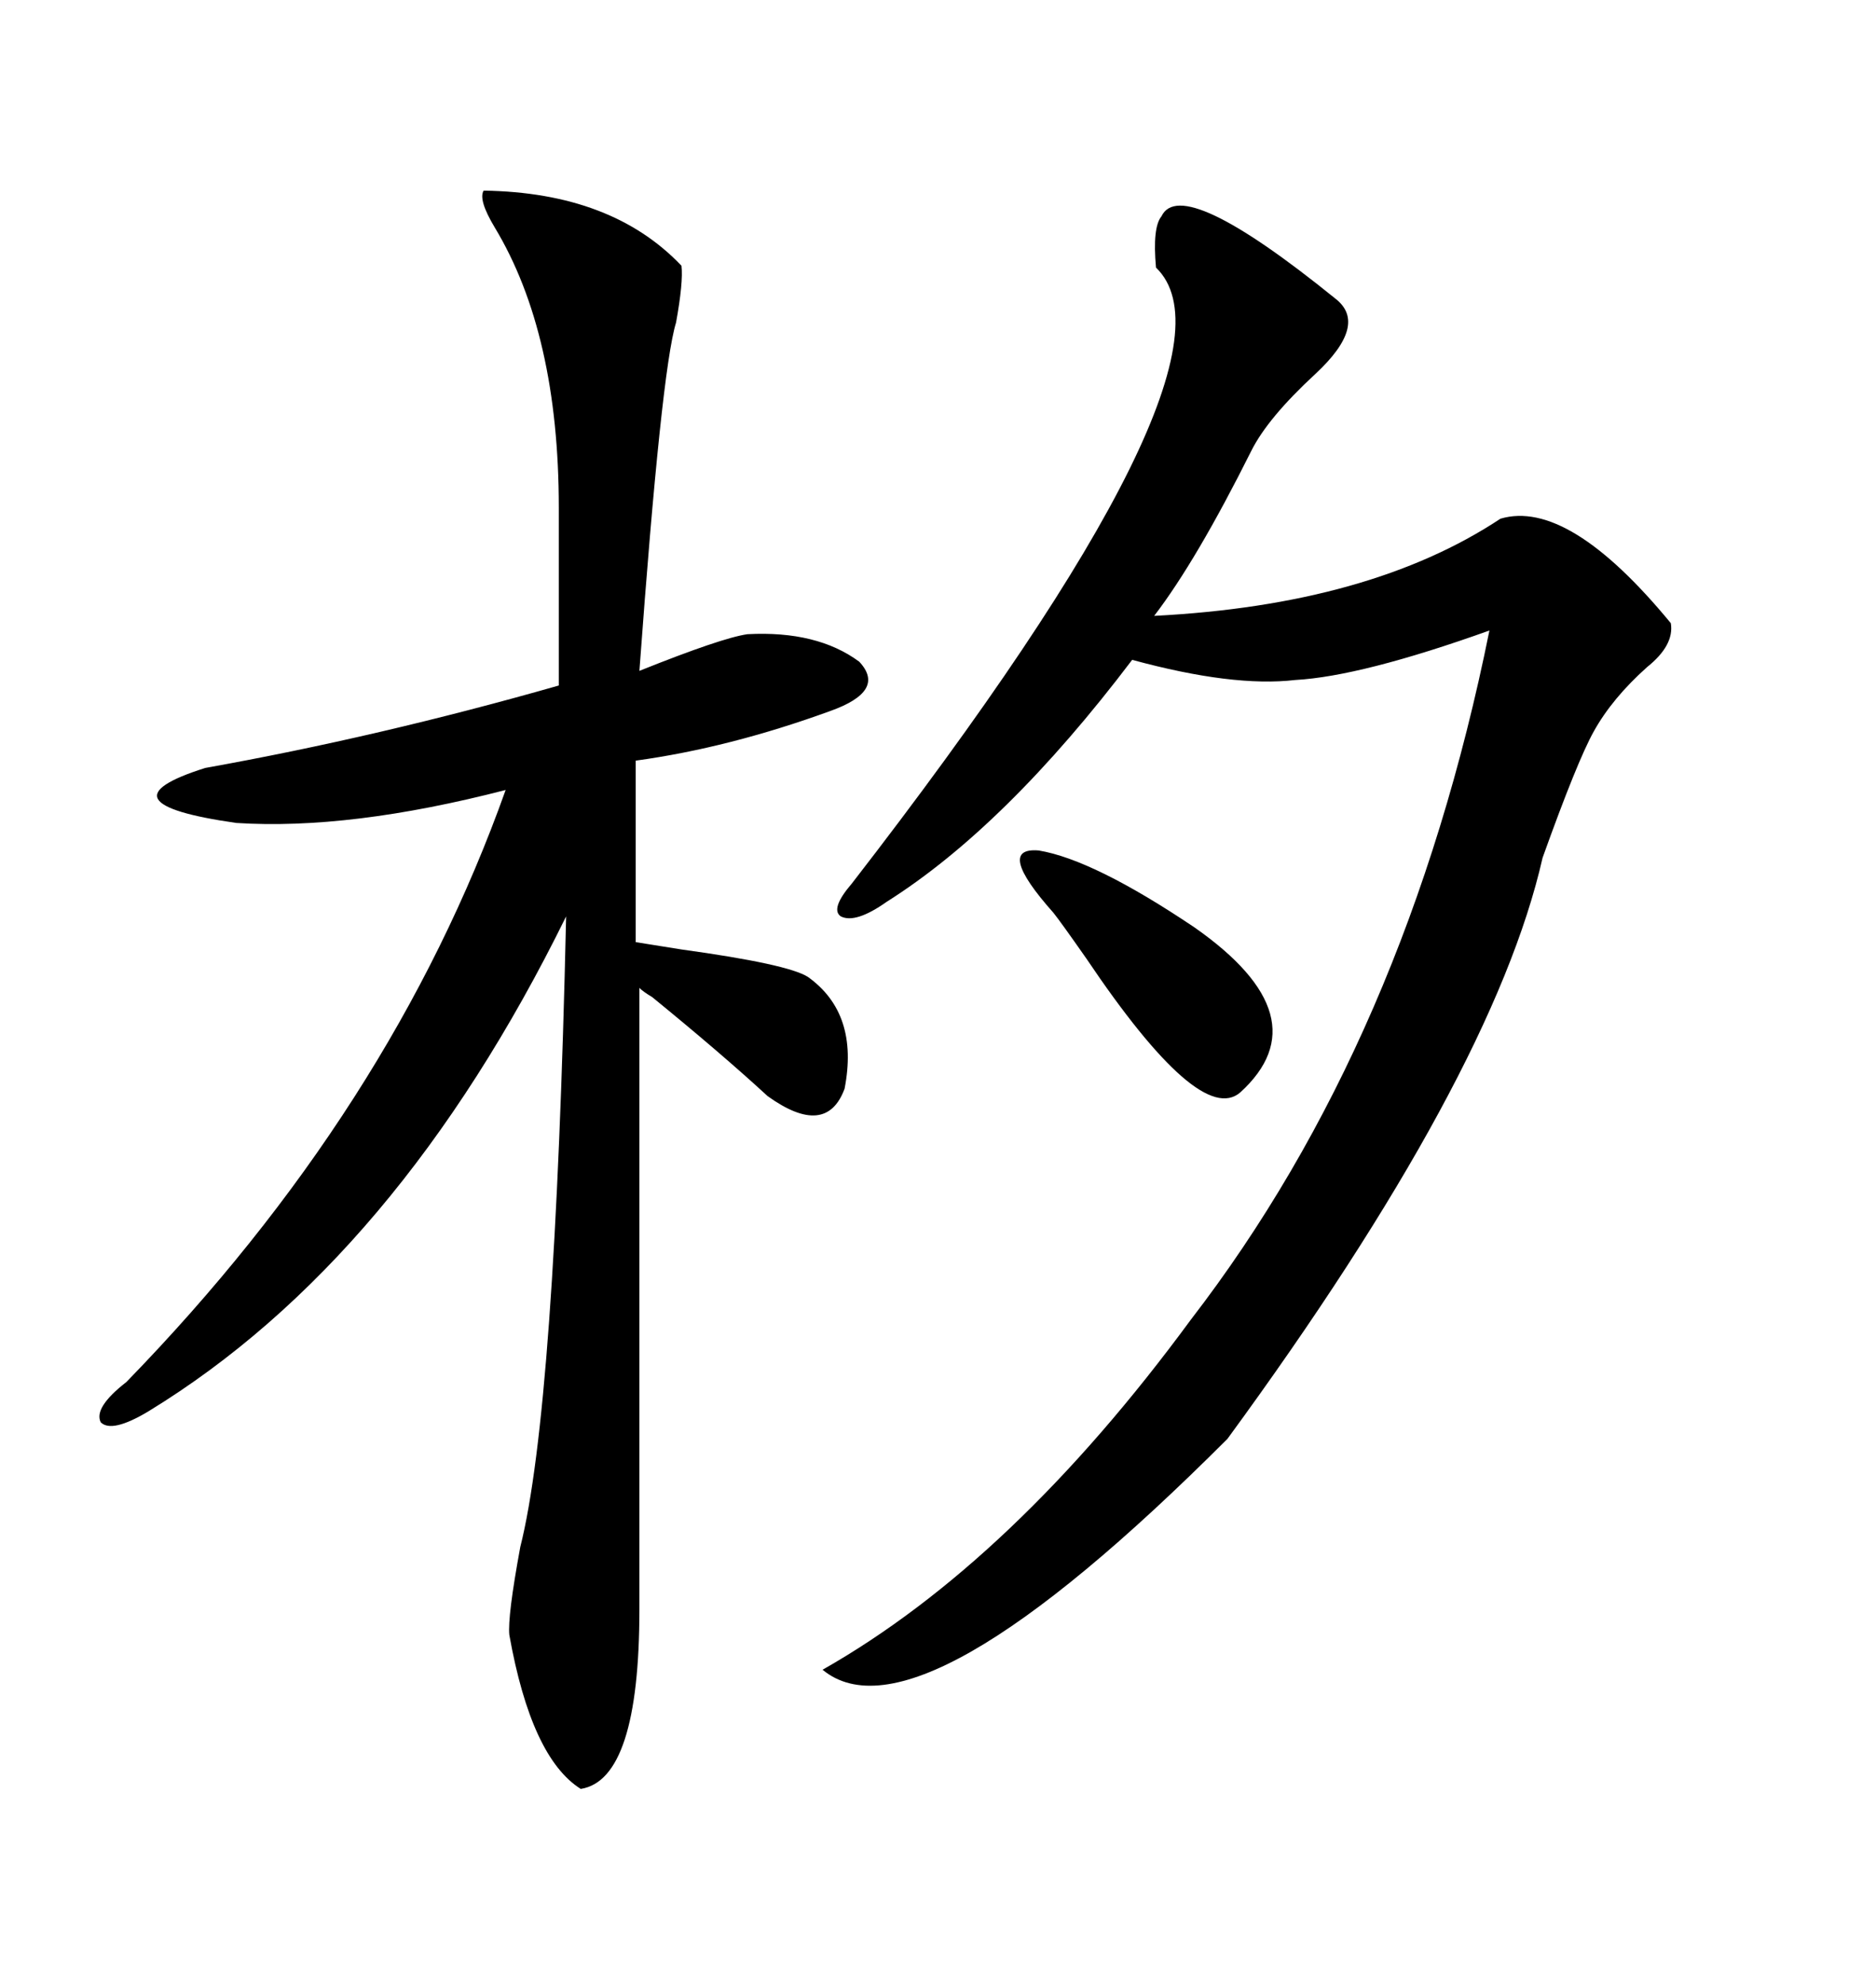 <svg xmlns="http://www.w3.org/2000/svg" xmlns:xlink="http://www.w3.org/1999/xlink" width="300" height="317.285"><path d="M77.34 30.47L77.34 30.47Q97.85 30.76 108.98 42.48L108.98 42.48Q109.28 45.12 108.11 51.56L108.11 51.56Q105.76 59.18 102.25 107.23L102.25 107.23Q115.43 101.95 119.53 101.37L119.53 101.37Q130.66 100.78 137.40 105.76L137.40 105.76Q141.80 110.45 132.71 113.67L132.71 113.67Q116.60 119.53 101.66 121.58L101.66 121.58L101.66 150.59Q103.42 150.88 108.98 151.76L108.98 151.76Q125.98 154.10 129.20 156.15L129.20 156.15Q137.40 162.01 135.06 174.02L135.06 174.02Q132.13 181.93 122.75 175.20L122.75 175.20Q115.43 168.46 104.30 159.38L104.30 159.38Q102.83 158.50 102.25 157.91L102.25 157.91L102.25 257.23Q102.25 284.47 92.87 285.94L92.87 285.94Q84.96 280.96 81.45 261.33L81.45 261.33Q81.15 258.40 83.20 247.27L83.20 247.27Q88.77 225.29 90.53 146.48L90.53 146.48Q63.57 201.27 23.73 225.59L23.73 225.59Q17.87 229.10 16.11 227.34L16.11 227.34Q14.94 225 20.21 220.90L20.21 220.90Q62.70 177.25 80.86 126.27L80.86 126.27Q55.96 132.71 37.79 131.54L37.79 131.54Q15.23 128.32 32.81 122.75L32.81 122.75Q60.64 117.77 89.36 109.57L89.36 109.57L89.36 81.15Q89.36 53.32 79.10 36.33L79.10 36.33Q76.46 31.93 77.34 30.47ZM185.74 34.57L185.74 34.57Q188.96 27.83 213.57 47.75L213.57 47.75Q218.85 51.86 210.35 59.77L210.35 59.77Q202.73 66.80 200.10 72.07L200.10 72.07Q191.31 89.65 184.57 98.44L184.57 98.44Q219.14 96.68 239.94 82.91L239.94 82.91Q250.78 79.69 267.19 99.61L267.19 99.61Q267.77 103.13 263.38 106.64L263.38 106.64Q257.81 111.62 254.88 116.89L254.88 116.89Q252.25 121.58 246.68 137.11L246.68 137.11Q238.77 171.97 196.29 229.98L196.29 229.98Q146.78 279.49 131.54 266.89L131.54 266.89Q162.01 249.61 190.43 210.94L190.43 210.94Q225 166.11 238.18 100.78L238.18 100.78Q217.68 108.11 207.13 108.69L207.13 108.69Q197.17 109.86 181.05 105.47L181.05 105.47Q160.84 132.13 141.80 144.14L141.80 144.14Q136.82 147.66 134.47 146.48L134.47 146.48Q132.71 145.31 136.23 141.21L136.23 141.21Q200.68 58.01 184.86 42.77L184.86 42.77Q184.28 36.33 185.74 34.57ZM168.46 145.90L168.46 145.90Q159.08 135.35 166.11 135.94L166.11 135.94Q174.90 137.40 191.02 148.24L191.02 148.24Q211.52 162.60 198.34 174.61L198.34 174.61Q191.89 180.18 173.73 153.22L173.73 153.22Q169.63 147.36 168.46 145.90Z"/></svg>
